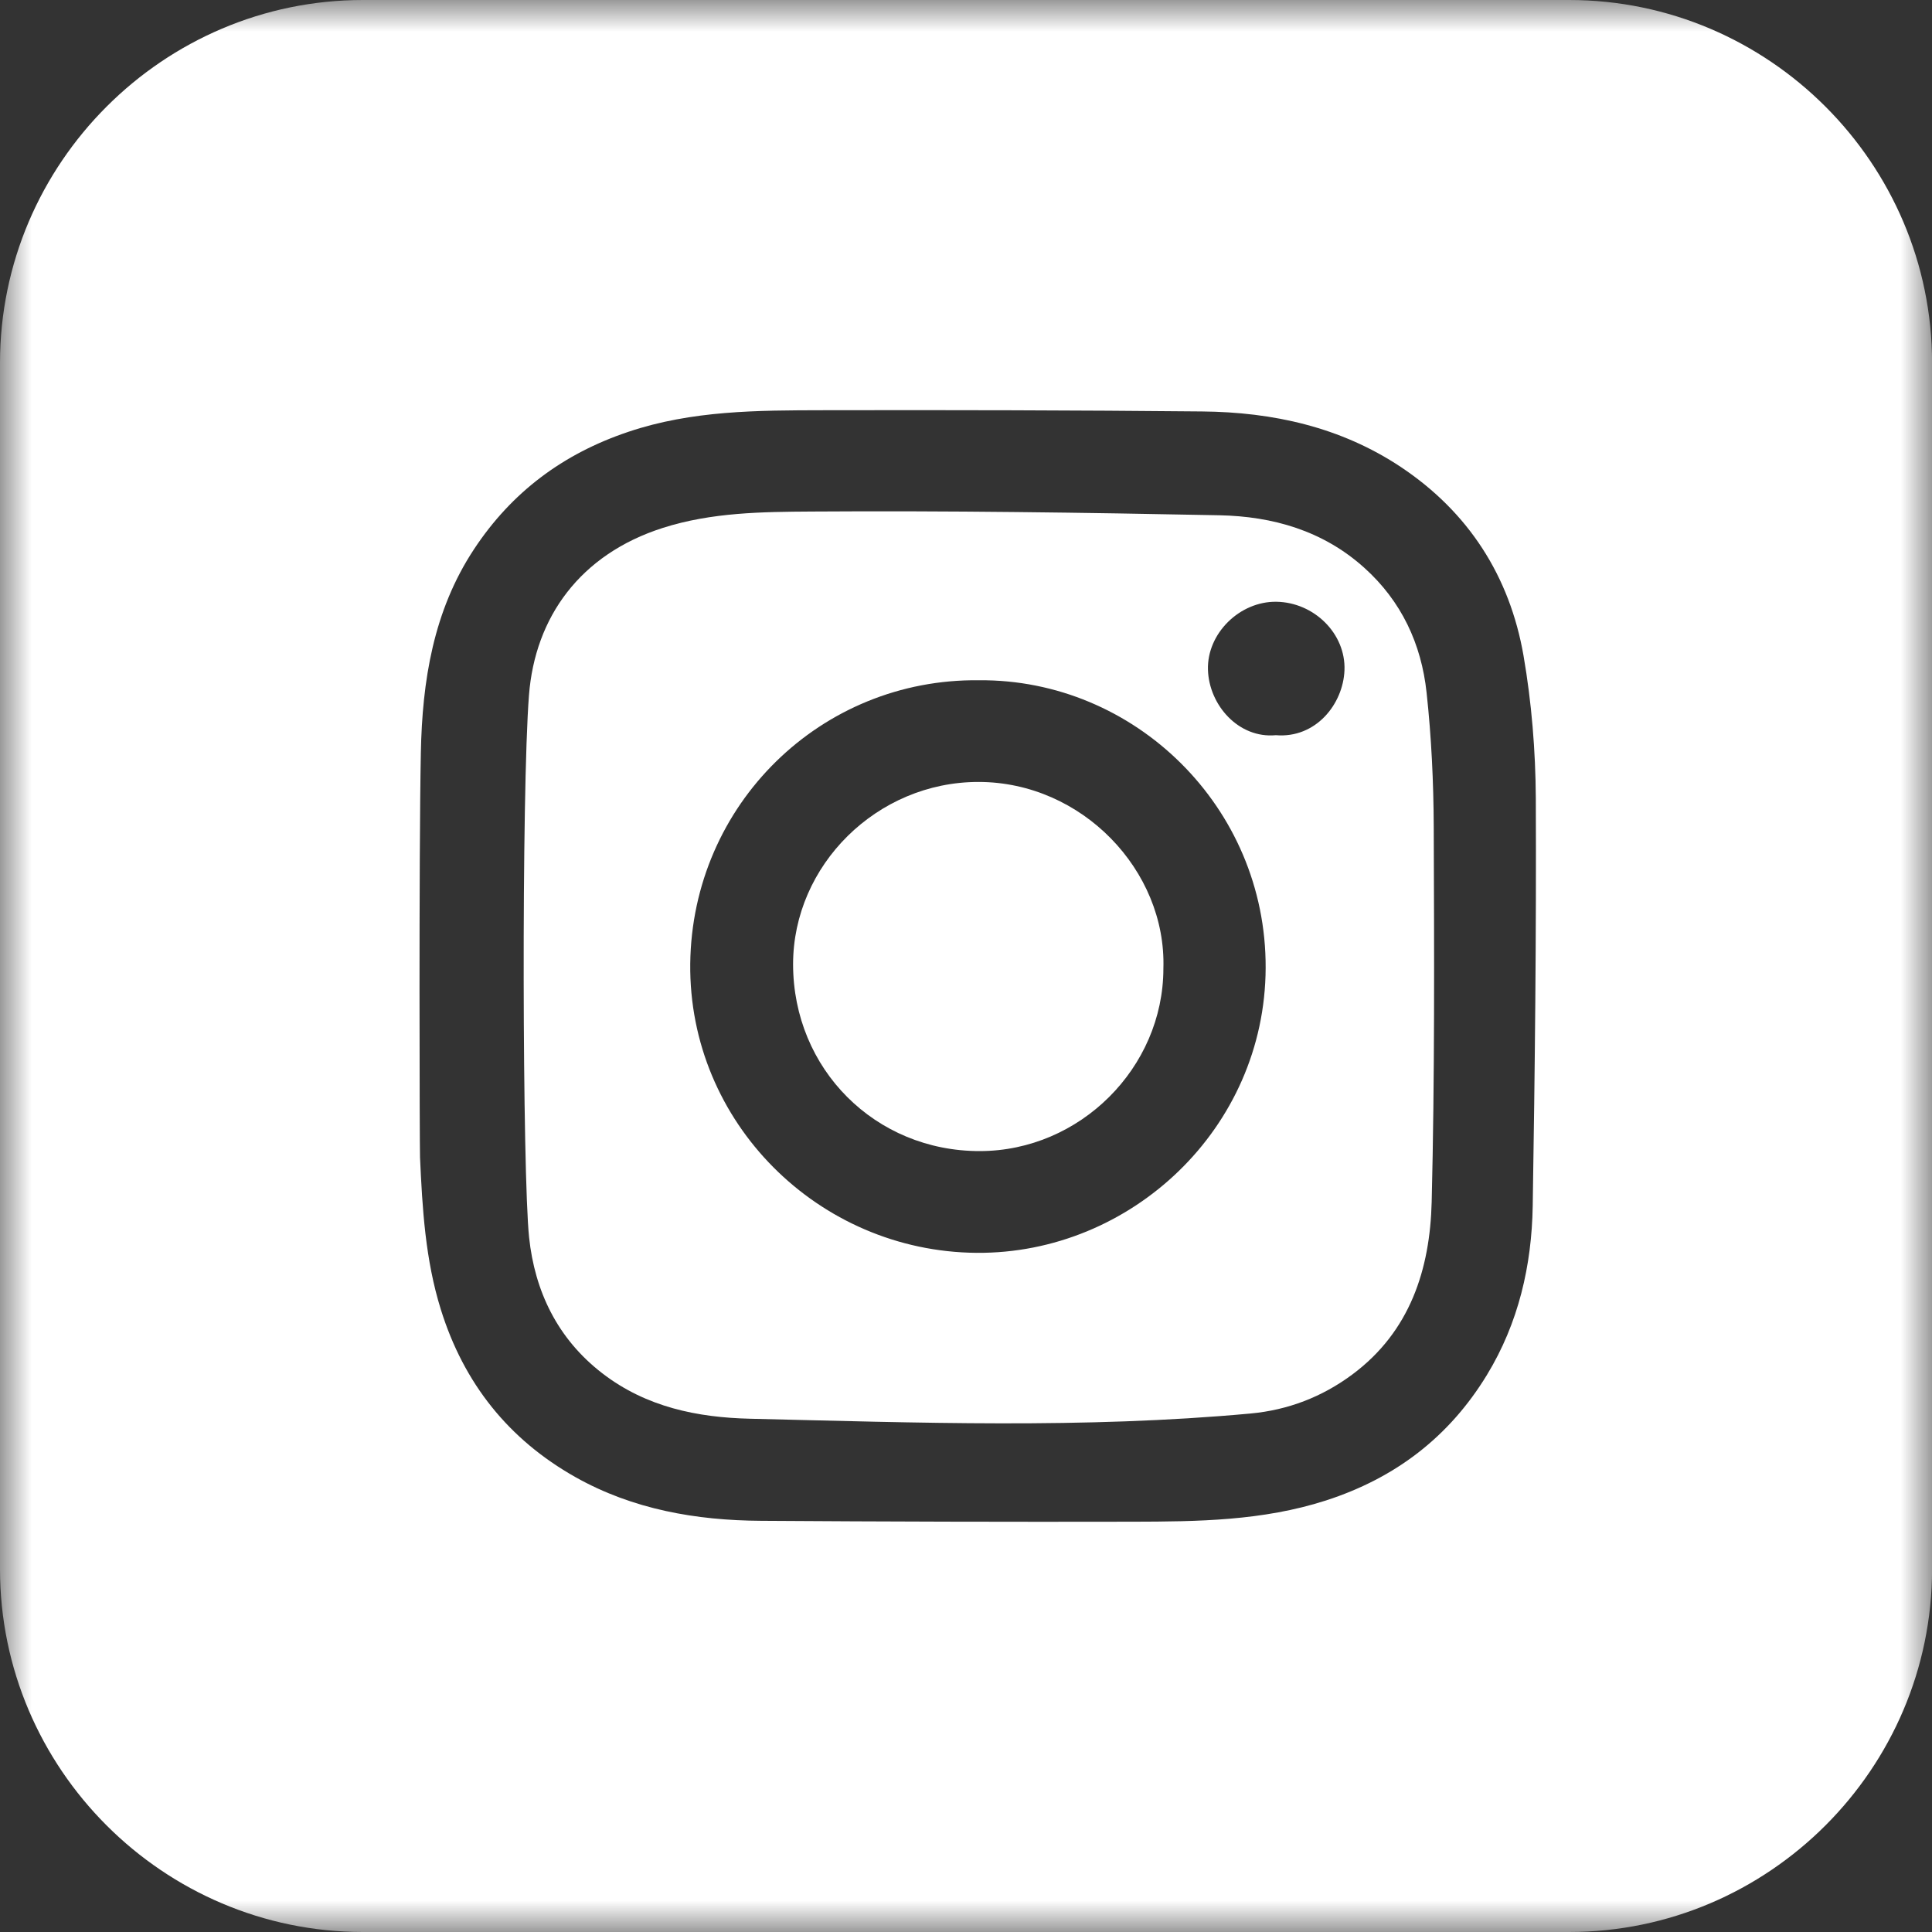 <svg width="30" height="30" viewBox="0 0 30 30" fill="none" xmlns="http://www.w3.org/2000/svg">
<rect x="0" y="0" width="30" height="30" fill="#333333" stroke="none"/>
<path fill-rule="evenodd" clip-rule="evenodd" d="M19.811 11.416C19.233 11.47 18.773 10.949 18.757 10.399C18.741 9.835 19.251 9.336 19.82 9.344C20.405 9.353 20.899 9.839 20.877 10.408C20.856 10.934 20.431 11.468 19.811 11.416ZM15.163 19.454C12.709 19.434 10.691 17.43 10.718 14.963C10.747 12.494 12.745 10.533 15.204 10.563C17.613 10.544 19.663 12.526 19.653 15.03C19.644 17.521 17.563 19.473 15.163 19.454ZM22.152 10.755C22.071 9.999 21.762 9.335 21.183 8.815C20.542 8.239 19.763 8.018 18.934 8.001C16.826 7.959 14.717 7.929 12.608 7.943C11.836 7.948 11.052 7.955 10.293 8.197C9.007 8.608 8.308 9.585 8.214 10.794C8.096 12.31 8.112 18.24 8.216 19.216C8.304 20.046 8.653 20.785 9.352 21.324C10.035 21.851 10.834 22.011 11.648 22.03C14.238 22.091 16.83 22.187 19.418 21.949C20.001 21.895 20.531 21.691 21 21.342C21.896 20.676 22.205 19.709 22.231 18.664C22.279 16.723 22.27 14.78 22.263 12.838C22.26 12.143 22.227 11.445 22.152 10.755Z" fill="white"/>
<path fill-rule="evenodd" clip-rule="evenodd" d="M15.195 12.142C13.615 12.141 12.315 13.438 12.315 14.973C12.316 16.6 13.59 17.877 15.216 17.874C16.768 17.872 18.064 16.582 18.065 15.039C18.113 13.517 16.802 12.143 15.195 12.142Z" fill="white"/>
<mask id="mask0_16_514" style="mask-type:alpha" maskUnits="userSpaceOnUse" x="0" y="0" width="31" height="30">
<path fill-rule="evenodd" clip-rule="evenodd" d="M0 0H30.001V30H0V0Z" fill="white"/>
</mask>
<g mask="url(#mask0_16_514)">
<path fill-rule="evenodd" clip-rule="evenodd" d="M23.8 18.725C23.785 19.652 23.579 20.544 23.09 21.348C22.503 22.312 21.668 22.951 20.587 23.3C19.605 23.616 18.599 23.627 17.59 23.629C15.666 23.633 13.742 23.628 11.818 23.615C10.808 23.609 9.827 23.438 8.936 22.937C7.896 22.351 7.202 21.48 6.845 20.333C6.604 19.56 6.558 18.767 6.522 17.97C6.516 17.829 6.503 13.302 6.535 11.685C6.557 10.575 6.728 9.486 7.36 8.529C7.944 7.643 8.743 7.046 9.755 6.706C10.745 6.372 11.764 6.372 12.784 6.37C14.744 6.366 16.705 6.37 18.665 6.389C19.767 6.399 20.821 6.632 21.753 7.252C22.803 7.952 23.443 8.948 23.657 10.18C23.783 10.909 23.844 11.657 23.848 12.396C23.857 14.506 23.834 16.616 23.8 18.725ZM24.366 0H5.635C2.536 0 0 2.536 0 5.635V24.366C0 27.465 2.536 30 5.635 30H24.366C27.465 30 30.001 27.465 30.001 24.366V5.635C30.001 2.536 27.465 0 24.366 0Z" fill="white"/>
</g>
</svg>
